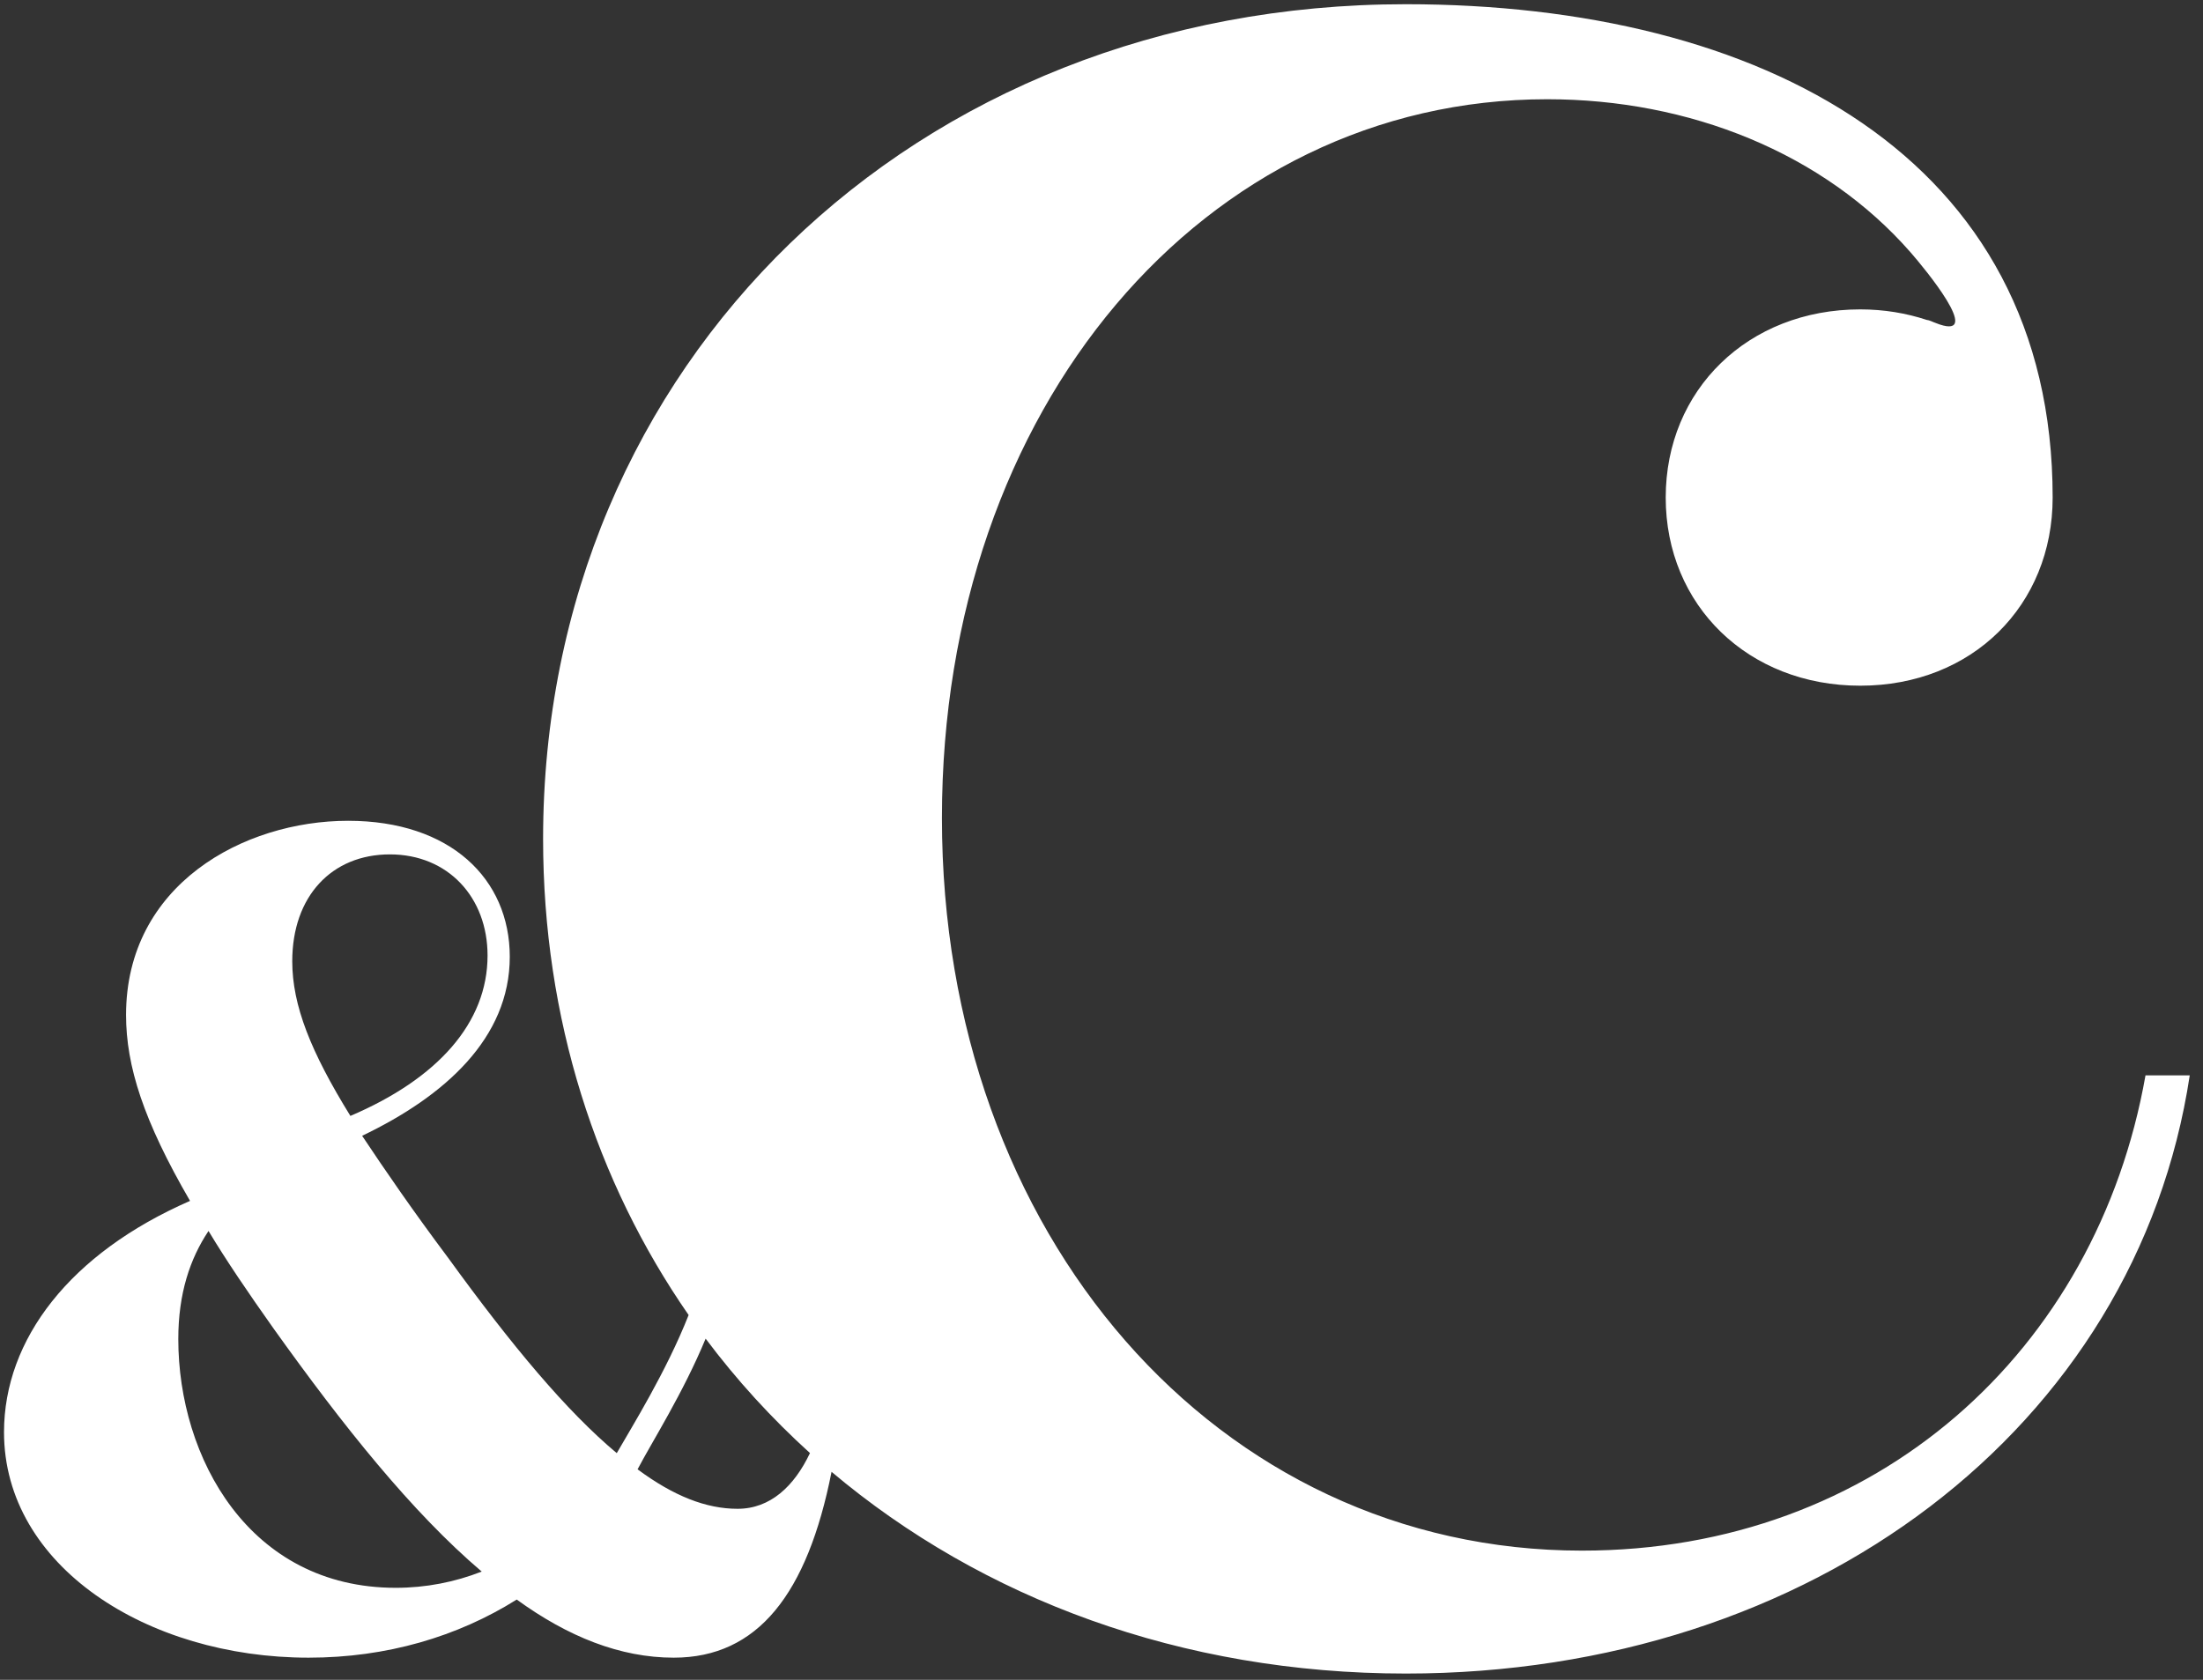 <svg xmlns="http://www.w3.org/2000/svg" fill="none" viewBox="0 0 118 90" height="90" width="118">
<rect x="0" y="0" width="118" height="90" fill="#333333" stroke="none"/>
<g clip-path="url(#clip0_9_212)">
<path fill="white" d="M114.921 57.611C112.312 72.391 100.51 83.079 84.736 83.079C65.233 83.079 50.453 66.186 50.453 43.825C50.453 21.837 64.491 5.317 82.875 5.317C90.49 5.317 97.682 8.194 102.348 13.534C103.131 14.43 106.185 18.151 103.888 17.382C103.79 17.341 103.688 17.307 103.587 17.269C103.534 17.247 103.489 17.228 103.432 17.205C103.342 17.164 103.27 17.149 103.206 17.141C102.11 16.78 100.917 16.576 99.64 16.576C93.638 16.576 89.221 20.881 89.221 26.657C89.221 32.434 93.638 36.738 99.64 36.738C105.643 36.738 109.947 32.434 109.947 26.657C109.947 8.397 94.304 0.226 75.299 0.226C48.965 0.226 29.09 19.48 29.09 44.947C29.09 54.572 31.929 63.309 36.885 70.456C35.684 73.502 33.842 76.447 33.036 77.856C30.359 75.615 27.433 72.124 24.006 67.394C22.139 64.902 20.643 62.725 19.397 60.853C23.818 58.737 27.305 55.623 27.305 51.262C27.305 47.09 24.127 43.976 18.648 43.976C13.044 43.976 6.752 47.402 6.752 54.377C6.752 57.118 7.686 60.044 10.179 64.341C3.762 67.142 0.215 71.751 0.215 76.733C0.215 83.896 7.874 88.814 16.531 88.814C20.704 88.814 24.503 87.692 27.678 85.7C30.419 87.692 33.221 88.814 36.087 88.814C40.583 88.814 43.245 85.409 44.541 78.857C52.595 85.647 63.275 89.665 75.302 89.665C97.042 89.665 114.432 76.496 117.29 57.615H114.921V57.611ZM20.884 45.776C23.999 45.776 26.115 48.08 26.115 51.194C26.115 54.806 23.438 57.796 18.768 59.788C16.652 56.361 15.654 53.872 15.654 51.503C15.654 48.016 17.77 45.776 20.884 45.776ZM21.197 85.071C13.349 85.071 9.55 78.097 9.55 71.744C9.55 69.315 10.171 67.447 11.169 65.952C12.103 67.507 13.285 69.251 14.656 71.183C18.392 76.413 22.067 81.022 25.802 84.201C24.372 84.762 22.816 85.071 21.197 85.071ZM39.506 80.838C37.823 80.838 36.079 80.153 34.151 78.722C34.927 77.242 36.584 74.651 37.796 71.721C39.457 73.939 41.328 75.988 43.385 77.852C42.541 79.629 41.261 80.838 39.506 80.838Z"></path>
</g>
<defs>
<clipPath id="clip0_9_212">
<rect fill="white" height="90" width="117.49"></rect>
</clipPath>
</defs>
</svg>
